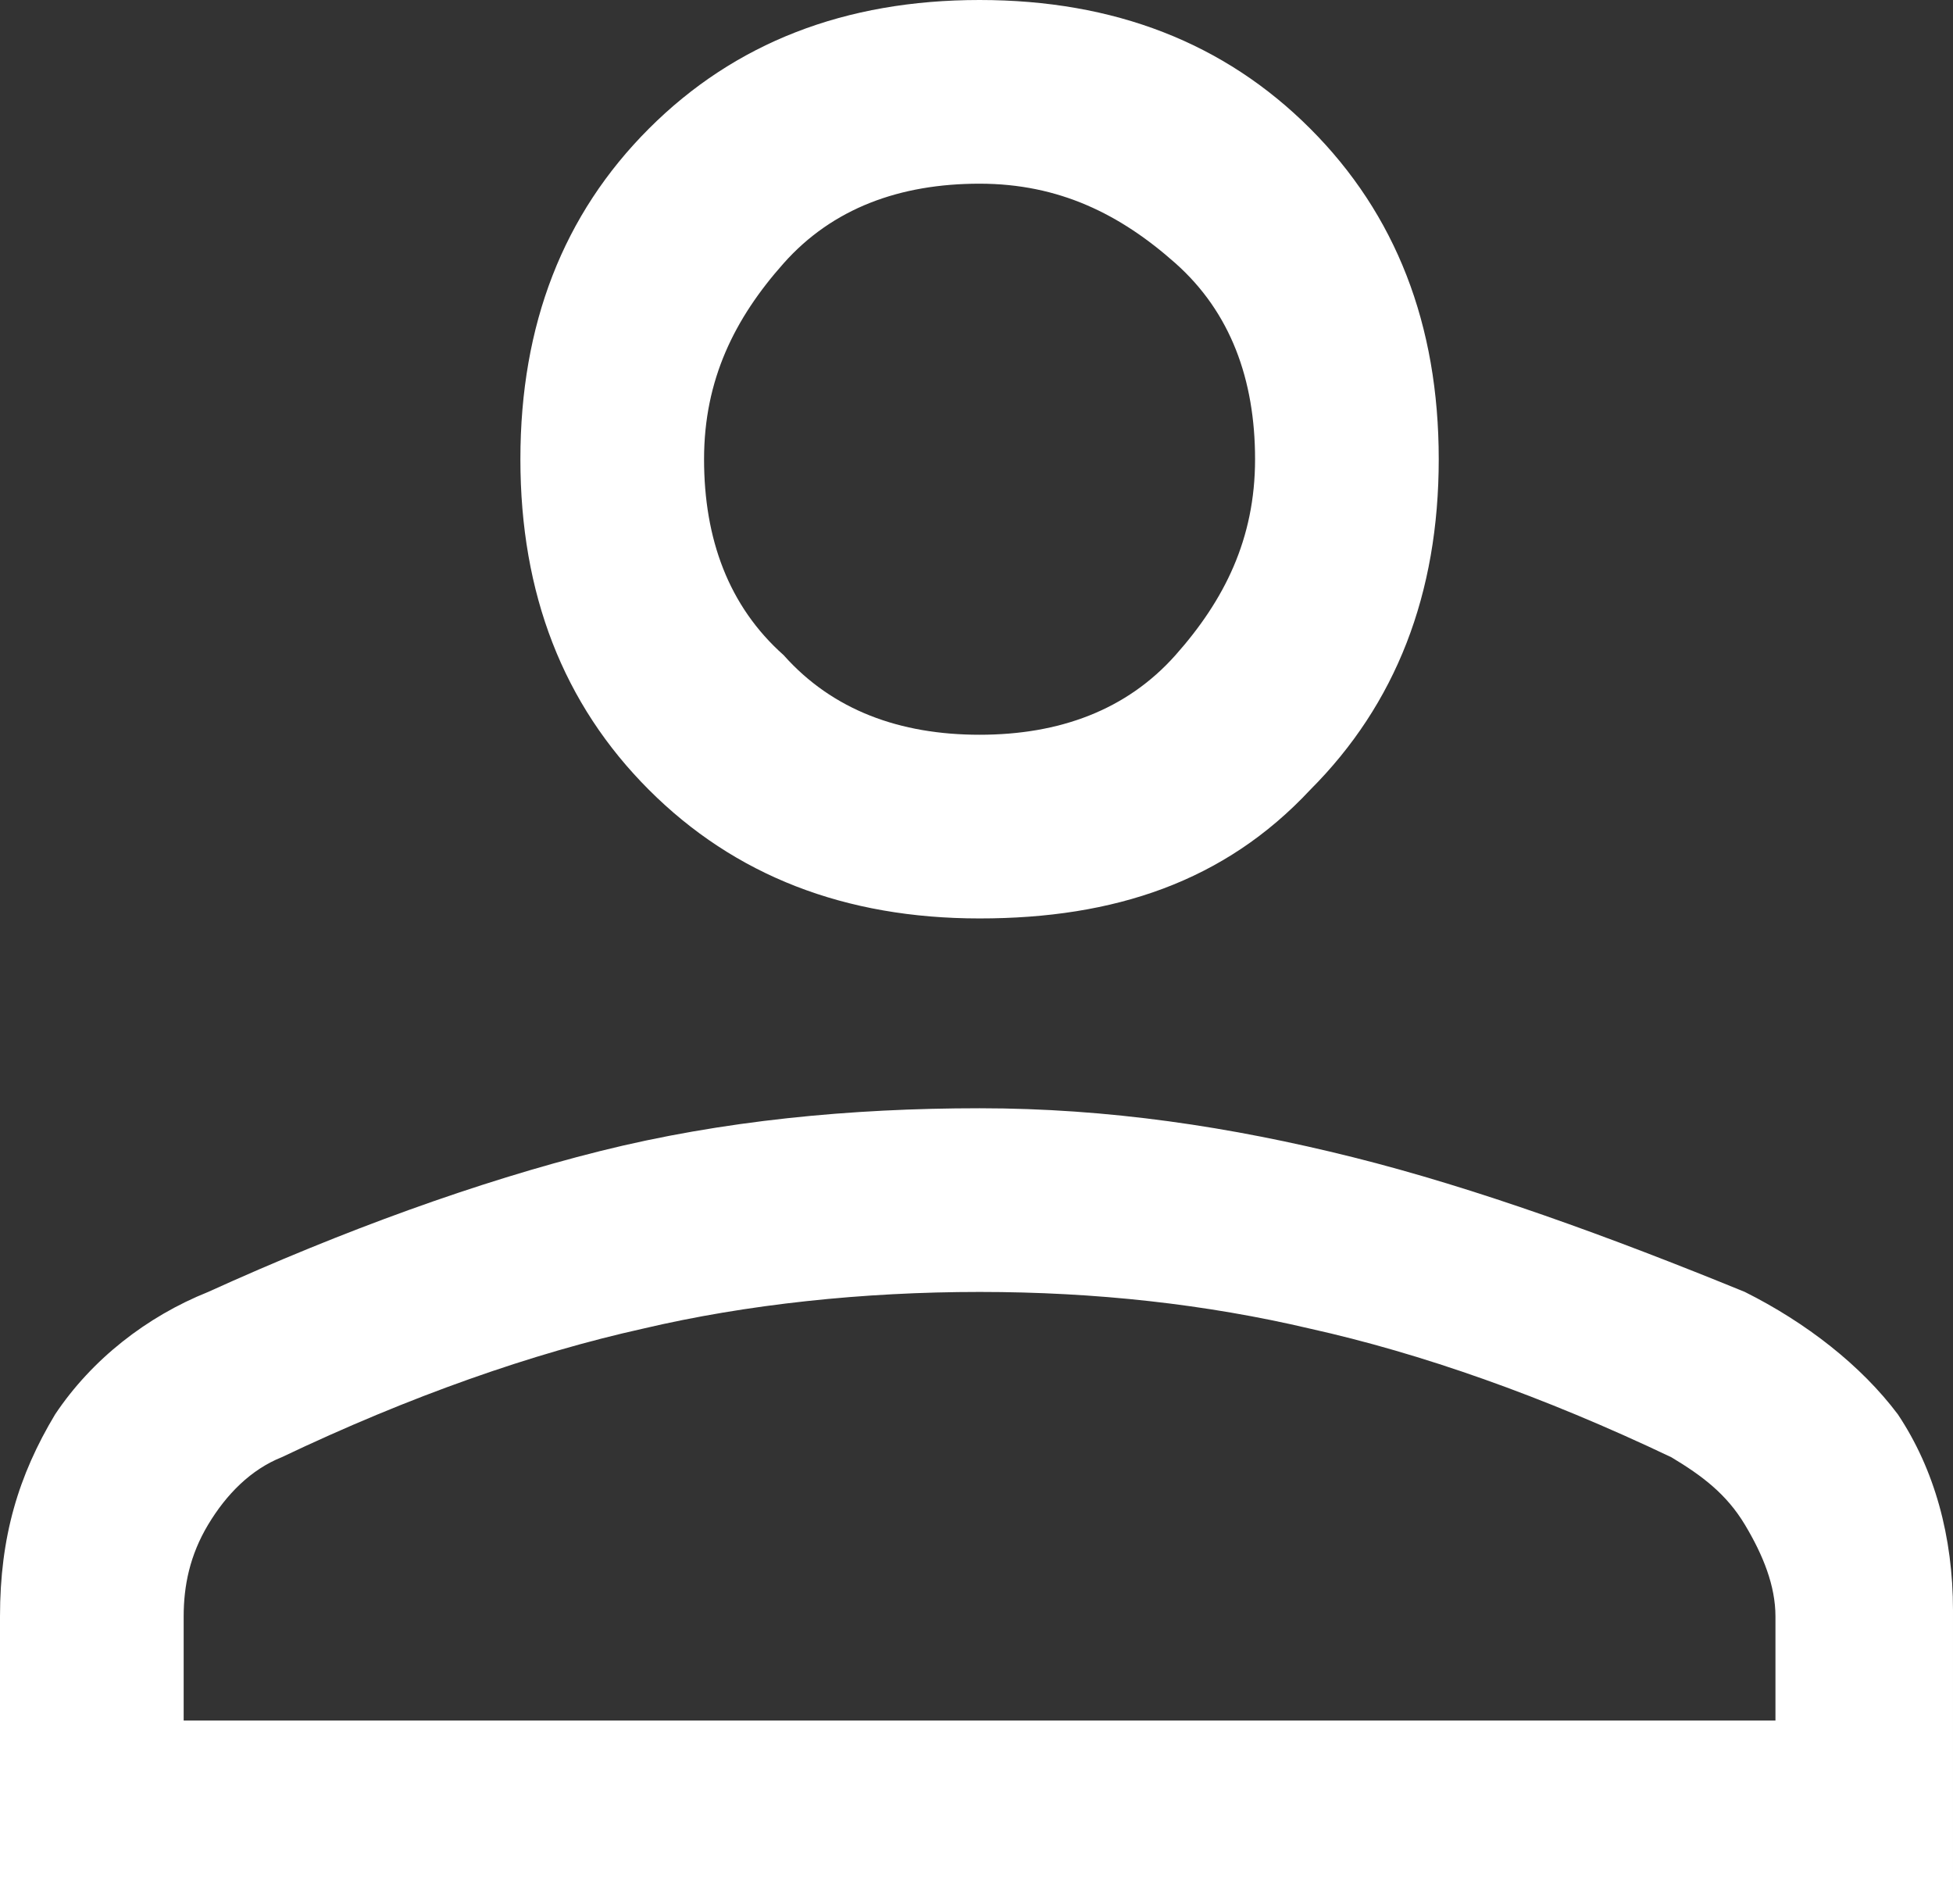 <?xml version="1.0" encoding="utf-8"?>
<!-- Generator: Adobe Illustrator 24.1.1, SVG Export Plug-In . SVG Version: 6.00 Build 0)  -->
<svg version="1.1" id="Layer_1" xmlns="http://www.w3.org/2000/svg" xmlns:xlink="http://www.w3.org/1999/xlink" x="0px" y="0px"
	 viewBox="0 0 31.9 31.1" style="enable-background:new 0 0 31.9 31.1;" xml:space="preserve">
<rect x="0" y="0" width="31.9" height="31.1" fill="#333333" stroke="none"/>
<style type="text/css">
	.st0{fill:#FFFFFF;}
</style>
<path class="st0" d="M16,15c-2.2,0-4-0.7-5.4-2.1S8.5,9.7,8.5,7.5s0.7-4,2.1-5.4S13.8,0,16,0s4,0.7,5.4,2.1s2.1,3.2,2.1,5.4
	s-0.7,4-2.1,5.4C20,14.4,18.2,15,16,15z M0,31.1v-4.7c0-1.3,0.3-2.3,0.9-3.3c0.6-0.9,1.5-1.6,2.5-2c2.2-1,4.4-1.8,6.4-2.3
	s4.1-0.7,6.2-0.7s4.1,0.3,6.1,0.8s4.2,1.3,6.4,2.2c1,0.5,1.9,1.2,2.5,2c0.6,0.9,0.9,2,0.9,3.2v4.8H0z M3,28.1h26v-1.7
	c0-0.5-0.2-1-0.5-1.5s-0.7-0.8-1.2-1.1c-2.1-1-4.1-1.7-5.9-2.1c-1.7-0.4-3.5-0.6-5.4-0.6s-3.8,0.2-5.5,0.6c-1.8,0.4-3.8,1.1-5.9,2.1
	c-0.5,0.2-0.9,0.6-1.2,1.1S3,25.9,3,26.4C3,26.4,3,28.1,3,28.1z M16,12c1.3,0,2.4-0.4,3.2-1.3s1.3-1.9,1.3-3.2s-0.4-2.4-1.3-3.2
	S17.3,3,16,3c-1.3,0-2.4,0.4-3.2,1.3c-0.8,0.9-1.3,1.9-1.3,3.2s0.4,2.4,1.3,3.2C13.6,11.6,14.7,12,16,12z"/>
</svg>
